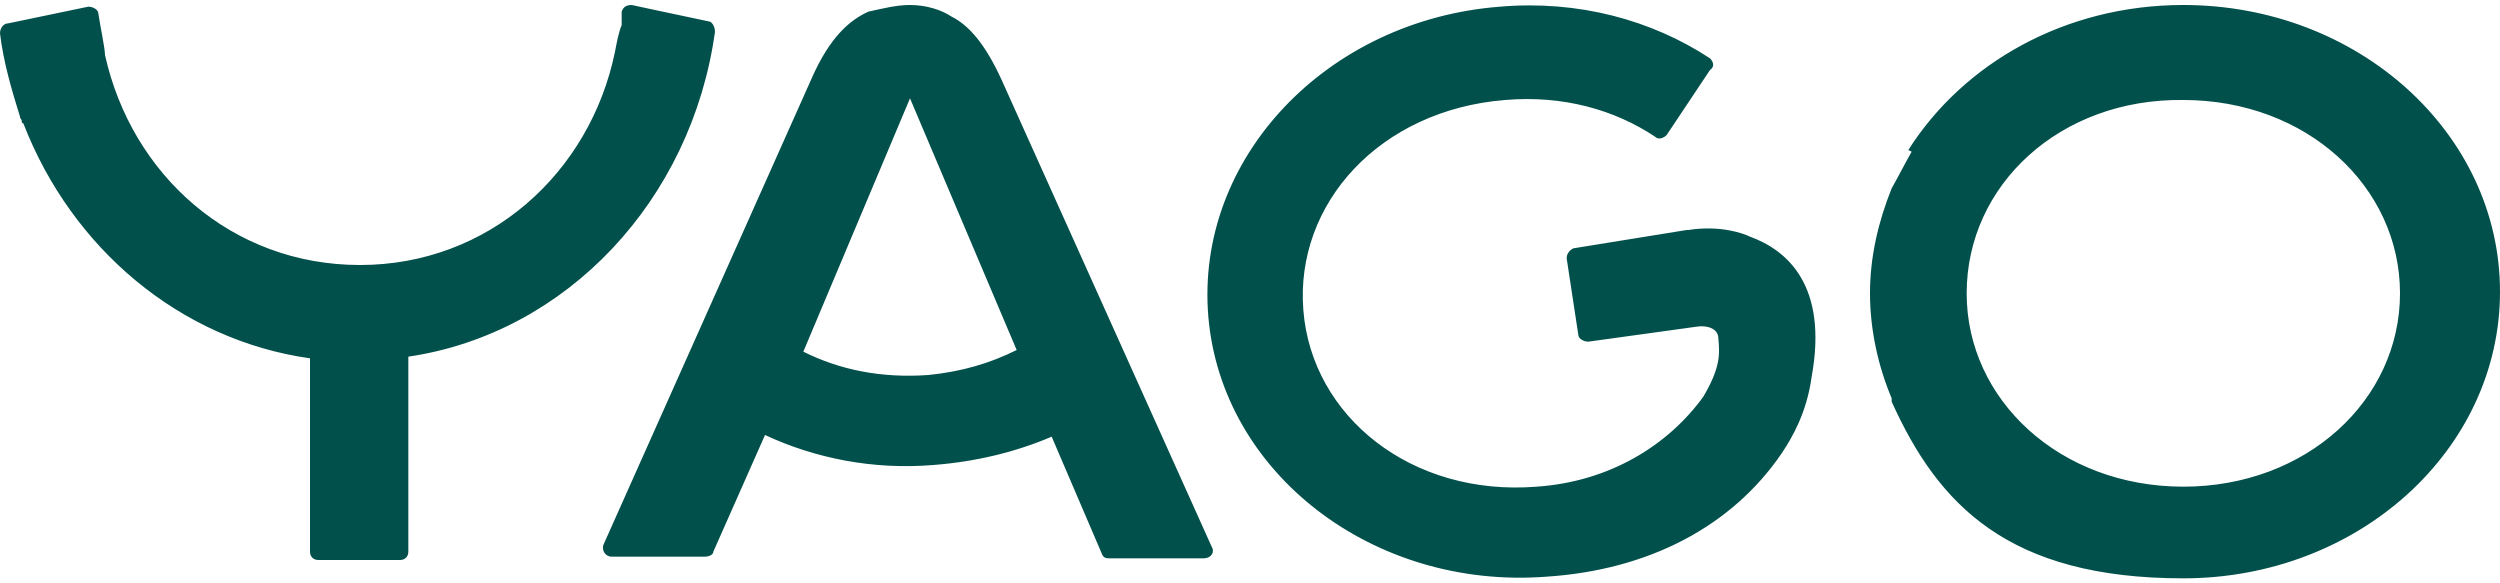 <?xml version="1.0" encoding="UTF-8"?>
<svg id="Calque_1" xmlns="http://www.w3.org/2000/svg" width="150" height="35" version="1.1" viewBox="0 0 150 35">
  <!-- Generator: Adobe Illustrator 29.0.1, SVG Export Plug-In . SVG Version: 2.1.0 Build 192)  -->
  <defs>
    <style>
      .st0 {
        fill: #02504b;
        fill-rule: evenodd;
      }
    </style>
  </defs>
  <path class="st0" d="M101.3,13.8c1.9-.3,3.3.2,3.7.4,2.2.8,4.7,2.9,3.7,8.4-.3,2.2-1.2,3.7-1.8,4.6-3,4.4-8,7-14.1,7.4-10.4.8-19.5-6.2-20.3-15.6-.8-9.5,7.1-17.8,17.5-18.6C94.7,0,99.1,1.2,102.6,3.5c.2.2.3.5,0,.7l-2.6,3.9c-.2.2-.5.3-.7.1-2.4-1.6-5.5-2.5-9-2.2-7.5.6-12.6,6.2-12.1,12.6s6.5,11.2,14,10.6c4.4-.3,7.9-2.5,10-5.4,1-1.7,1-2.5.9-3.5,0-.6-.7-.8-1.3-.7l-6.5.9c-.3,0-.6-.2-.6-.4l-.7-4.6c0-.3.2-.5.4-.6l6.8-1.1ZM118,17.6c0,6.4,5.6,11.6,13,11.6s13-5.2,13-11.6-5.6-11.6-13-11.6c-7.4-.1-13,5.1-13,11.6h0ZM114.5,9c3.3-5.2,9.4-8.7,16.5-8.7,10.5,0,19,7.7,19,17.2s-8.5,17.2-19,17.2-14.7-4.4-17.5-10.6q0,0,0-.2s0,0,0,0c-.8-1.9-1.3-4.1-1.3-6.3s.5-4.3,1.3-6.3c.4-.7.8-1.5,1.2-2.2ZM48.2,21.1c2.2,1.1,4.7,1.6,7.5,1.4,2-.2,3.7-.7,5.3-1.5l-6.4-15.1-6.4,15.2ZM54.6.3c1,0,1.9.3,2.5.7,1,.5,2,1.6,3,3.8l12.6,28c.2.3,0,.7-.5.7h-5.6c-.2,0-.4,0-.5-.3l-3-7c-2.1.9-4.5,1.5-7.1,1.7-3.6.3-7.1-.4-10.1-1.8l-3.1,7c0,.2-.3.3-.5.3h-5.6c-.4,0-.6-.4-.5-.7l12.5-28c1.1-2.5,2.3-3.5,3.4-4,.9-.2,1.7-.4,2.5-.4h0ZM42.6,1.3l-3.3-.7h0c-.5-.1-.9-.2-1.4-.3-.3,0-.5.1-.6.4v.8c-.2.5-.3,1.1-.4,1.6-1.5,7.3-7.6,12.8-15.3,12.8S7.9,10.5,6.3,3.3h0c0-.4-.3-1.8-.4-2.5h0c0-.2-.3-.4-.6-.4L.5,1.4c-.3,0-.5.3-.5.6.2,1.7.7,3.4,1.2,5q0,.1.1.2c0,.1,0,.2.1.2,2.9,7.5,9.4,13,17.2,14.1v11.6c0,.3.2.5.5.5h4.9c.3,0,.5-.2.5-.5v-11.7c9.5-1.4,17-9.4,18.4-19.5,0-.2-.1-.5-.3-.6Z"/>
</svg>